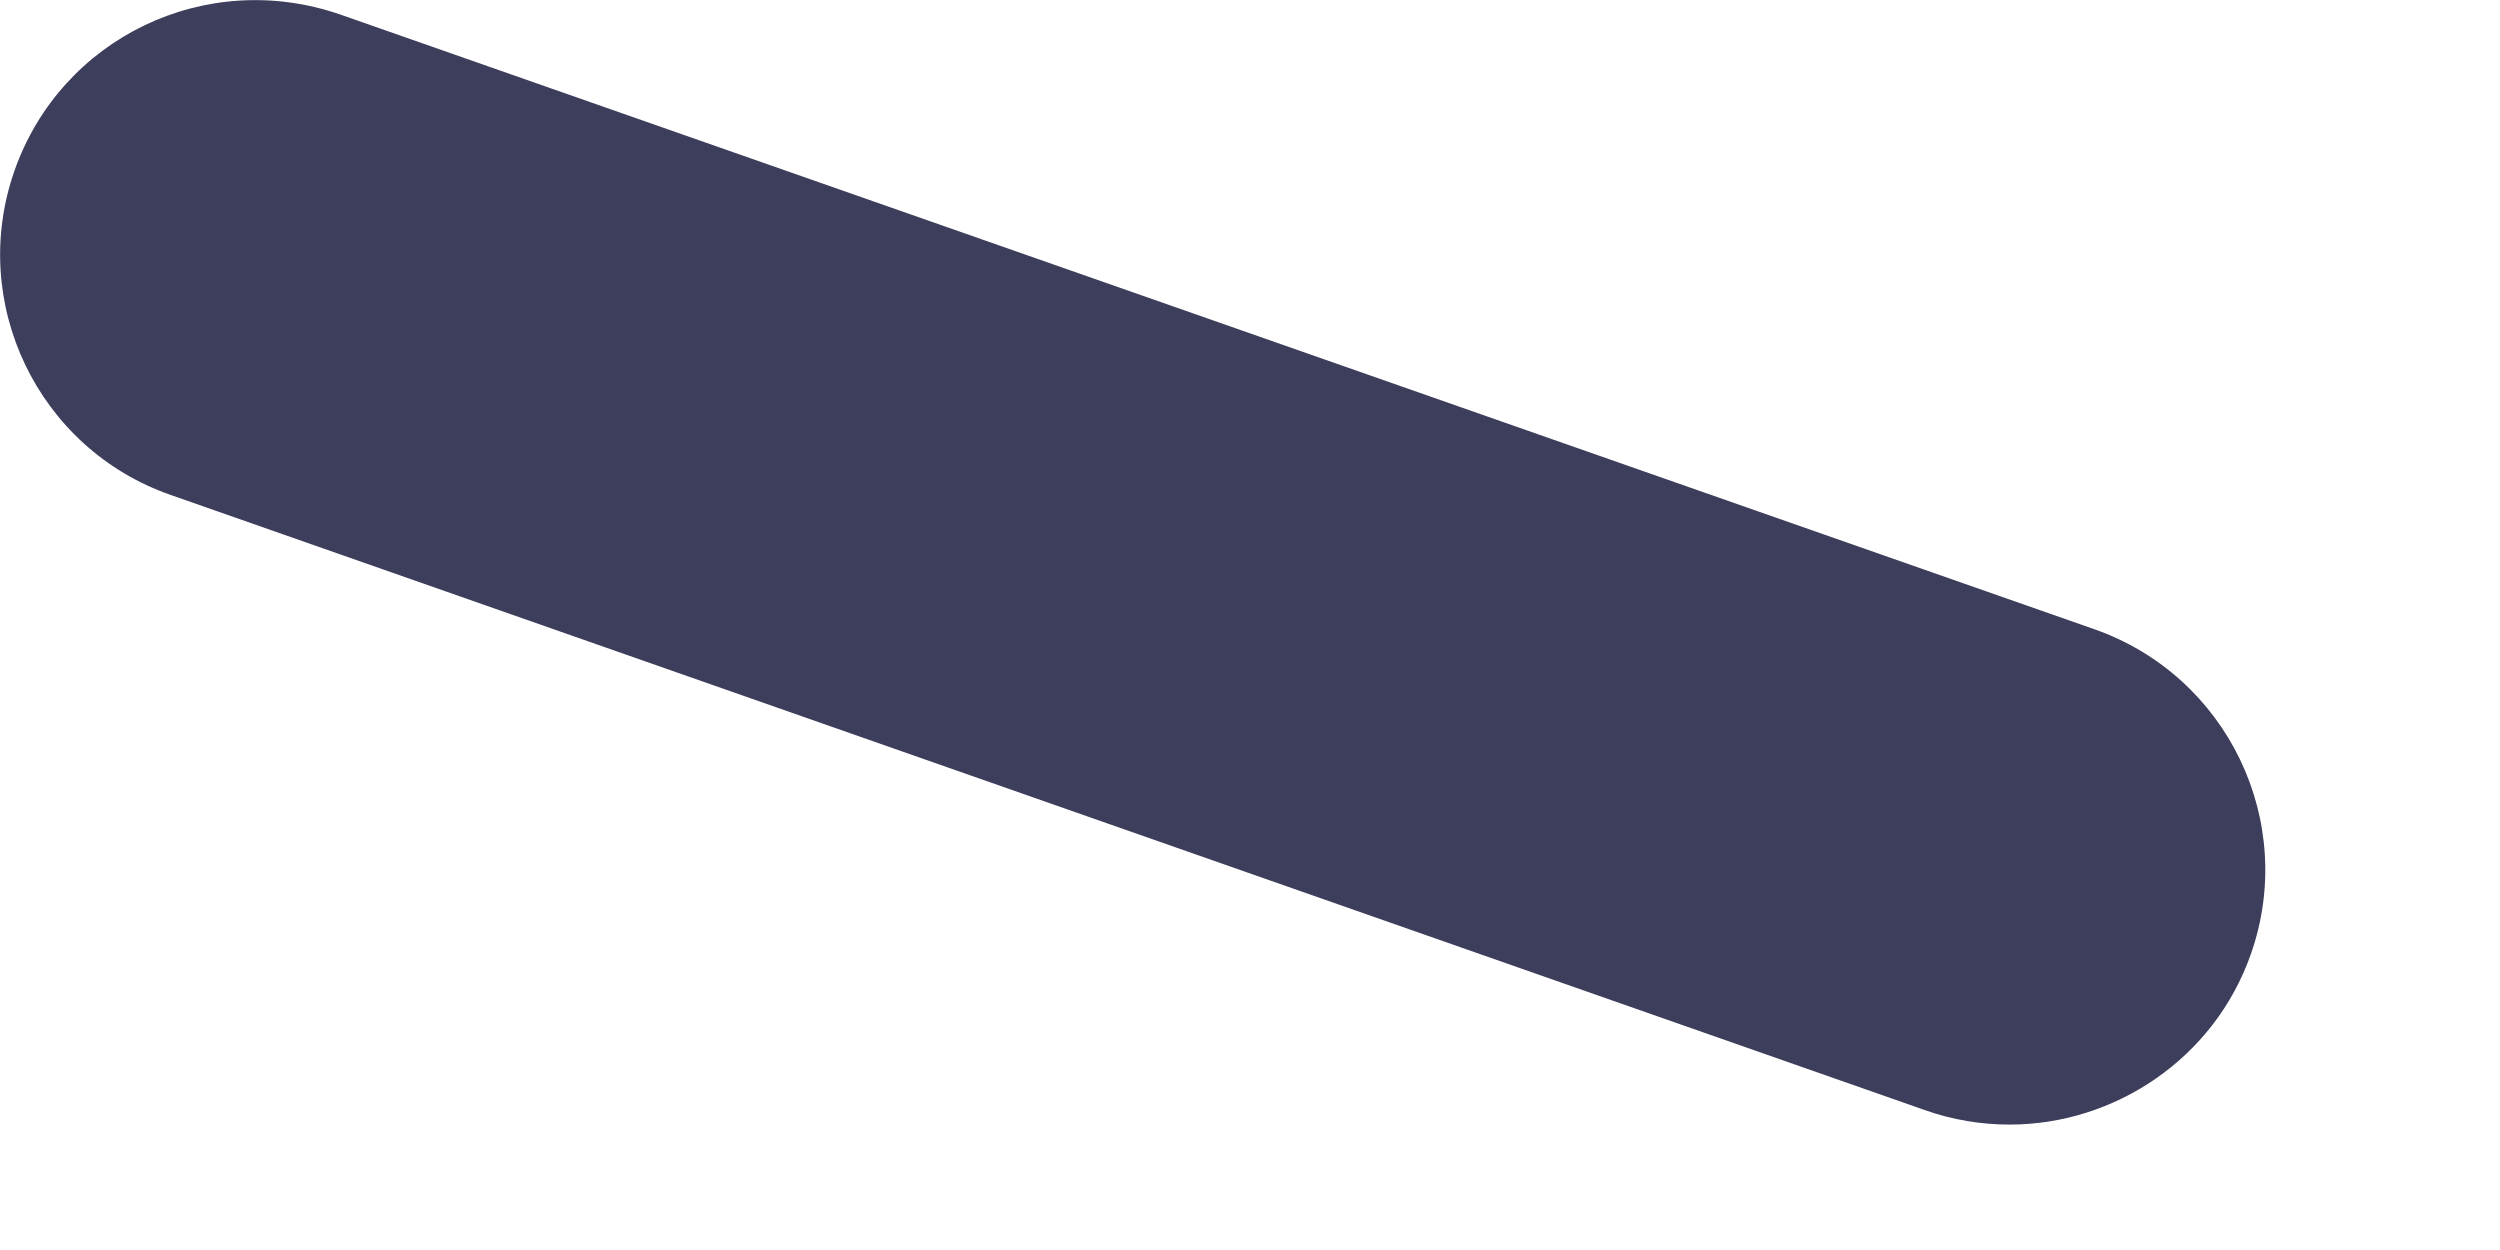 <?xml version="1.0" encoding="utf-8"?>
<svg xmlns="http://www.w3.org/2000/svg" fill="none" height="100%" overflow="visible" preserveAspectRatio="none" style="display: block;" viewBox="0 0 6 3" width="100%">
<path d="M4.823 2.699C4.756 2.699 4.686 2.688 4.619 2.664L0.41 1.188C0.091 1.077 -0.077 0.727 0.035 0.409C0.147 0.091 0.494 -0.077 0.817 0.035L5.026 1.51C5.346 1.622 5.514 1.972 5.402 2.29C5.314 2.541 5.075 2.699 4.823 2.699Z" fill="#3D3D5C" id="Vector"/>
</svg>